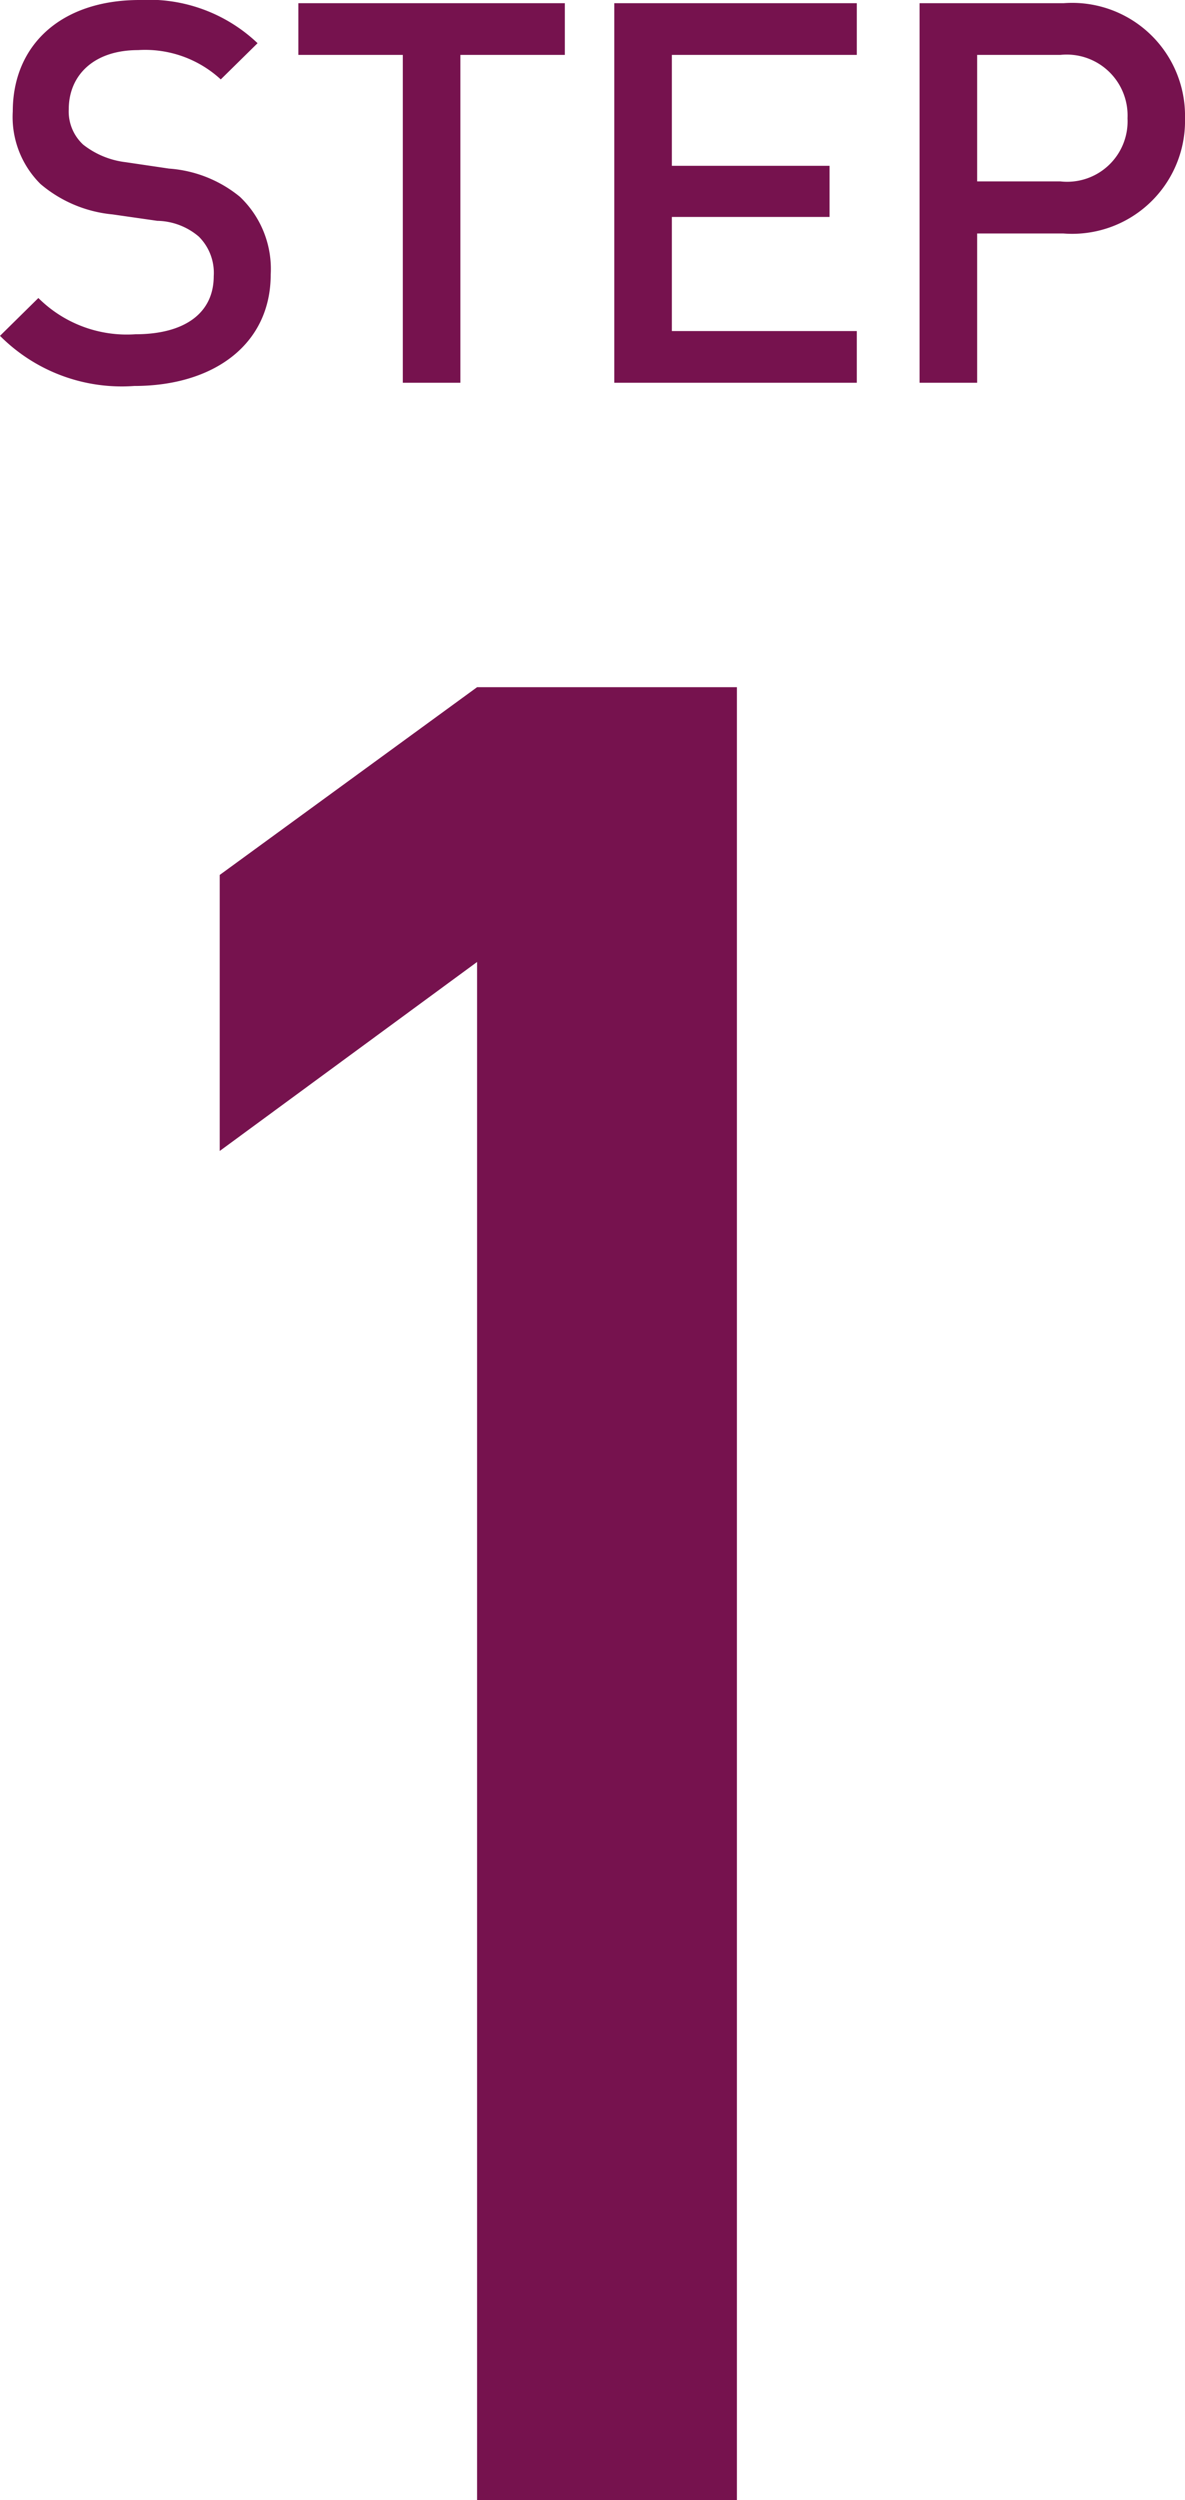 <svg viewBox="0 0 45.087 95.106" xmlns="http://www.w3.org/2000/svg"><path d="m8.36 43.782v-10.5l9.792-7.142h9.886v68.966h-9.886v-58.514zm-3.25-29.1a6.535 6.535 0 0 1 -5.11-1.907l1.46-1.439a4.767 4.767 0 0 0 3.69 1.379c1.887 0 2.982-.812 2.982-2.211a1.943 1.943 0 0 0 -.568-1.504 2.5 2.5 0 0 0 -1.582-.6l-1.7-.244a4.945 4.945 0 0 1 -2.741-1.156 3.591 3.591 0 0 1 -1.055-2.762c0-2.514 1.826-4.238 4.827-4.238a6.008 6.008 0 0 1 4.487 1.643l-1.4 1.378a4.245 4.245 0 0 0 -3.148-1.115c-1.7 0-2.636.973-2.636 2.251a1.716 1.716 0 0 0 .547 1.343 3.225 3.225 0 0 0 1.623.67l1.643.243a4.782 4.782 0 0 1 2.7 1.074 3.783 3.783 0 0 1 1.171 2.956c0 2.657-2.168 4.239-5.19 4.239zm12.407-12.593v12.471h-2.191v-12.471h-3.974v-1.967h10.139v1.967zm5.856 12.471v-14.438h9.227v1.967h-7.037v4.218h6v1.946h-6v4.34h7.037v1.967zm17.091-5.678h-3.285v5.678h-2.191v-14.438h5.476a4.294 4.294 0 0 1 4.623 4.378 4.294 4.294 0 0 1 -4.623 4.382zm-.122-6.793h-3.163v4.811h3.163a2.3 2.3 0 0 0 2.558-2.4 2.317 2.317 0 0 0 -2.558-2.411z" fill="#76124e"/></svg>
